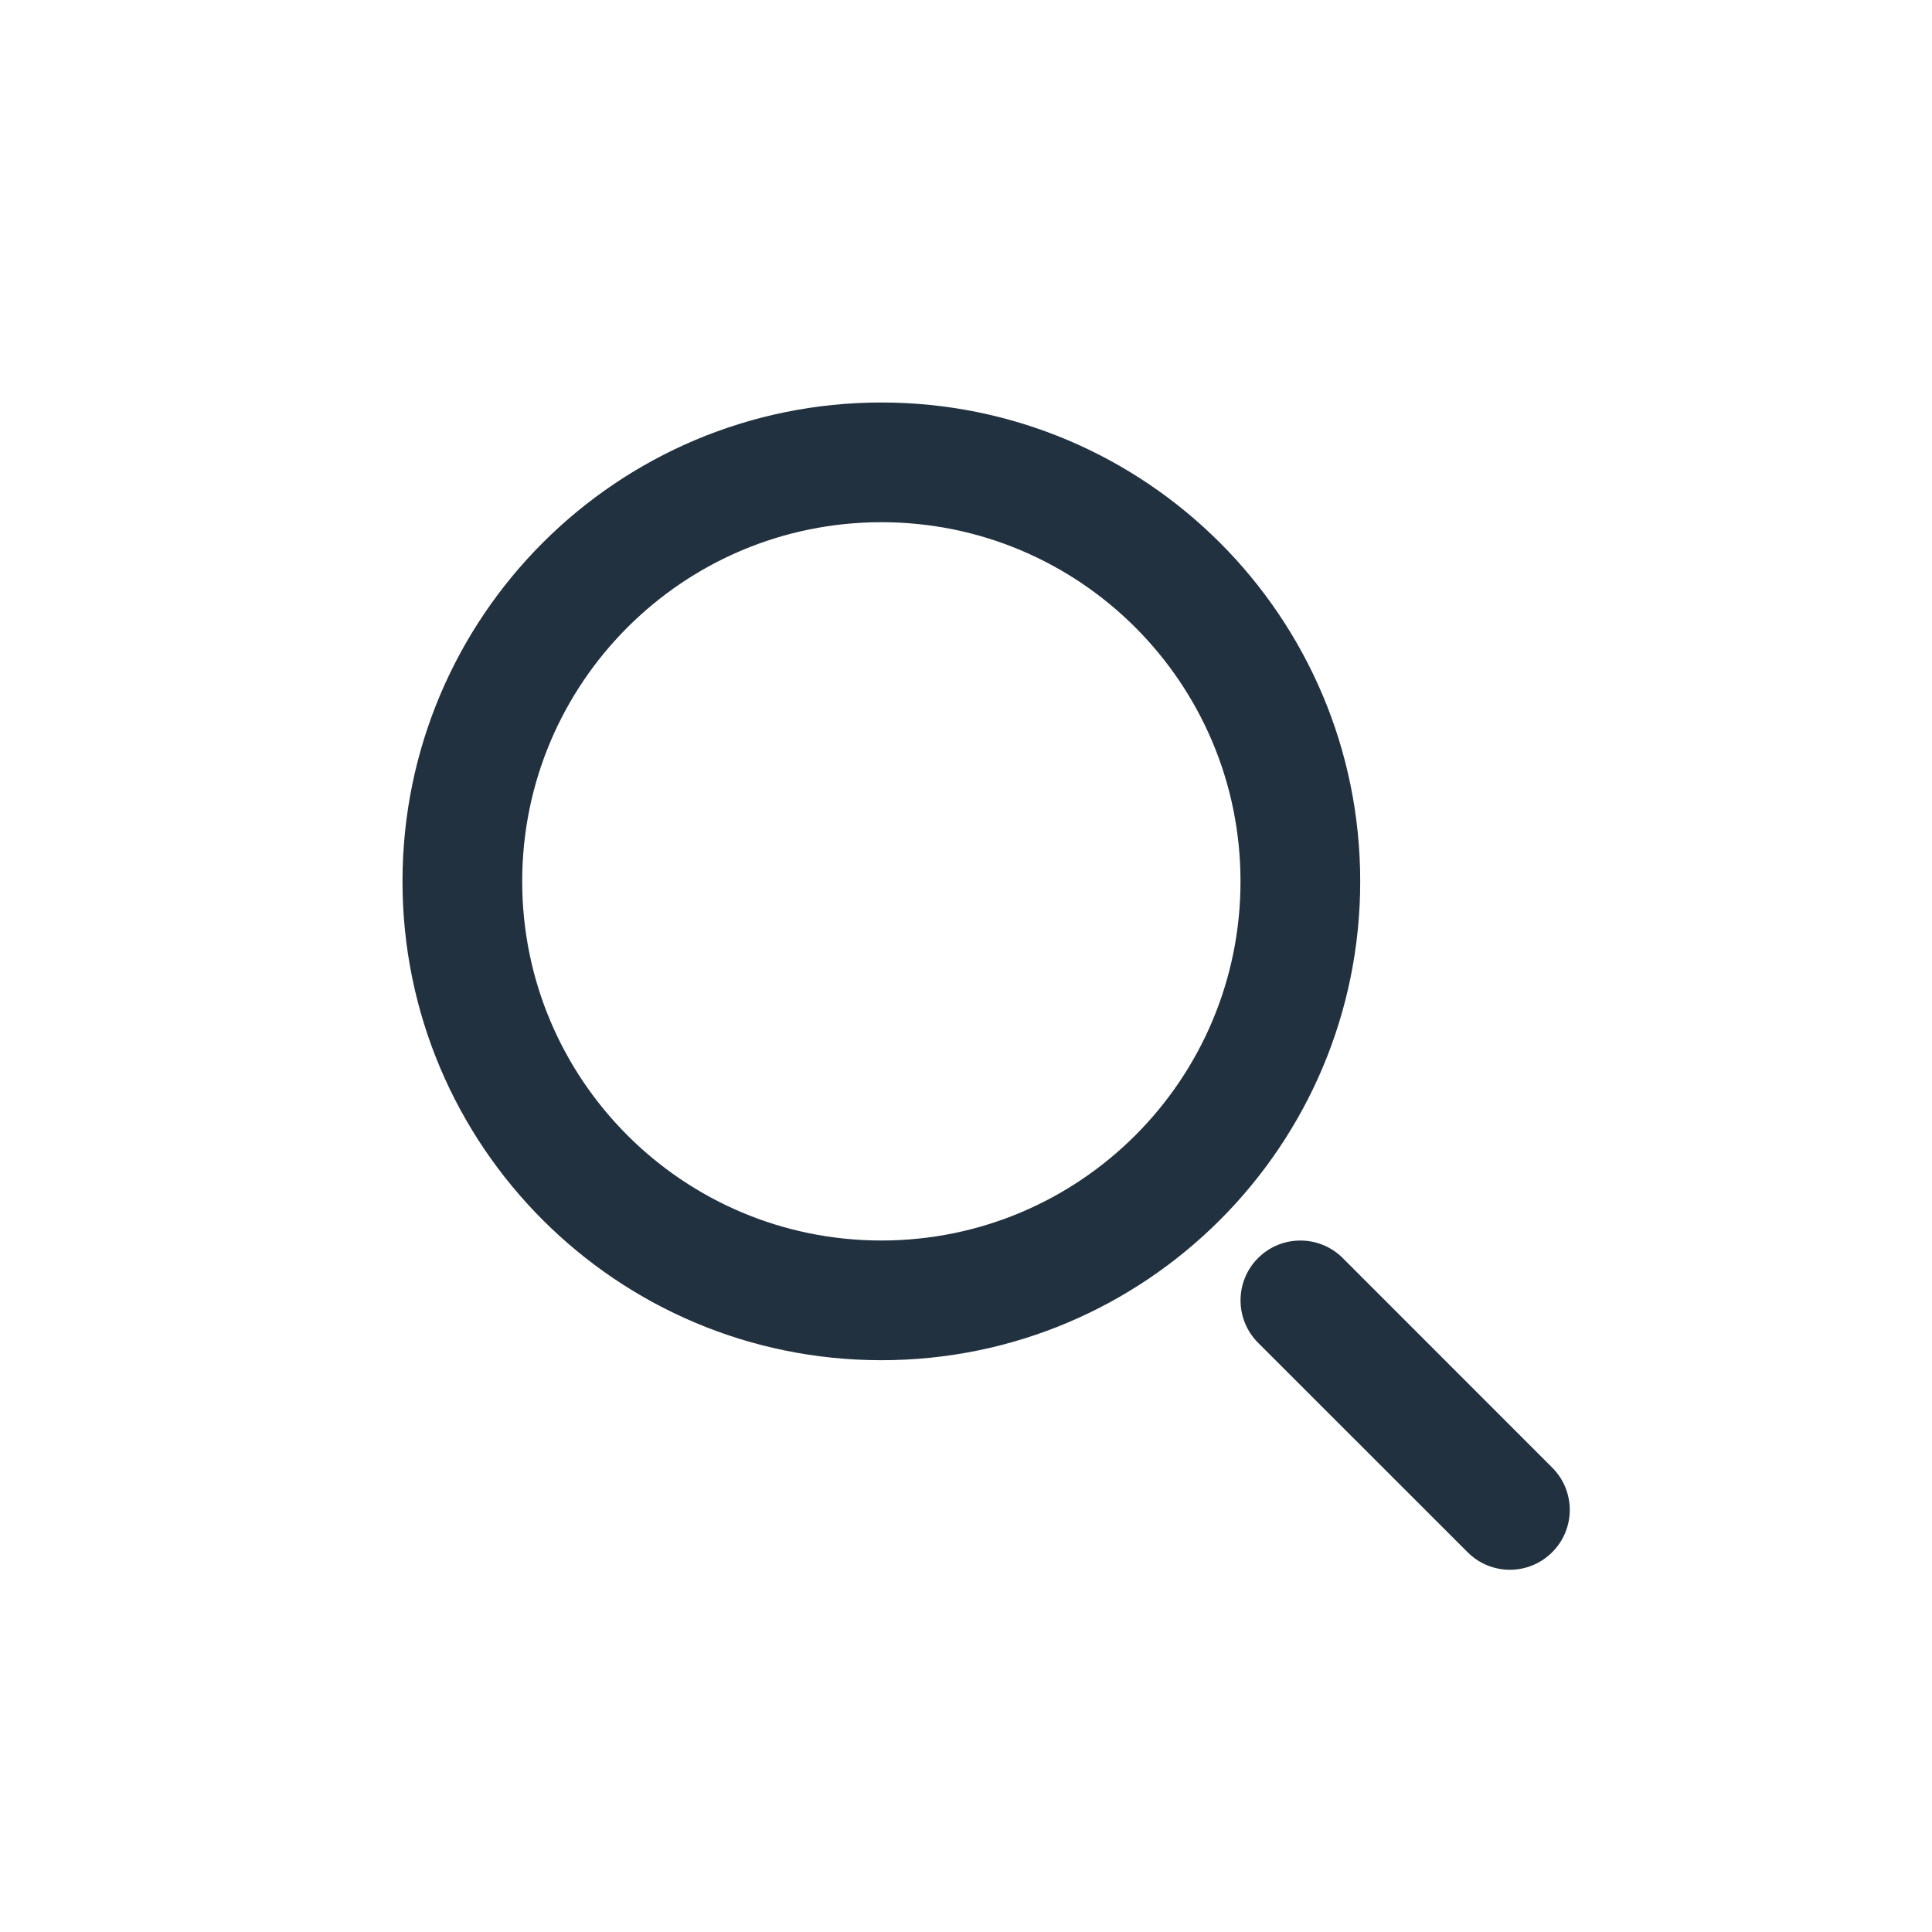 <svg width="24" height="24" viewBox="0 0 24 24" fill="none" xmlns="http://www.w3.org/2000/svg">
<path d="M19.282 18.231C19.573 18.521 19.573 18.992 19.282 19.282C18.992 19.573 18.521 19.573 18.231 19.282L15.628 16.68C15.338 16.389 15.338 15.918 15.628 15.628C15.918 15.338 16.389 15.338 16.68 15.628L19.282 18.231ZM10.949 16.897C7.663 16.897 5 14.234 5 10.949C5 7.663 7.663 5 10.949 5C14.234 5 16.897 7.663 16.897 10.949C16.897 14.234 14.234 16.897 10.949 16.897ZM10.949 15.41C13.413 15.41 15.41 13.413 15.41 10.949C15.41 8.485 13.413 6.487 10.949 6.487C8.485 6.487 6.487 8.485 6.487 10.949C6.487 13.413 8.485 15.41 10.949 15.41Z" fill="#22313F"/>
</svg>